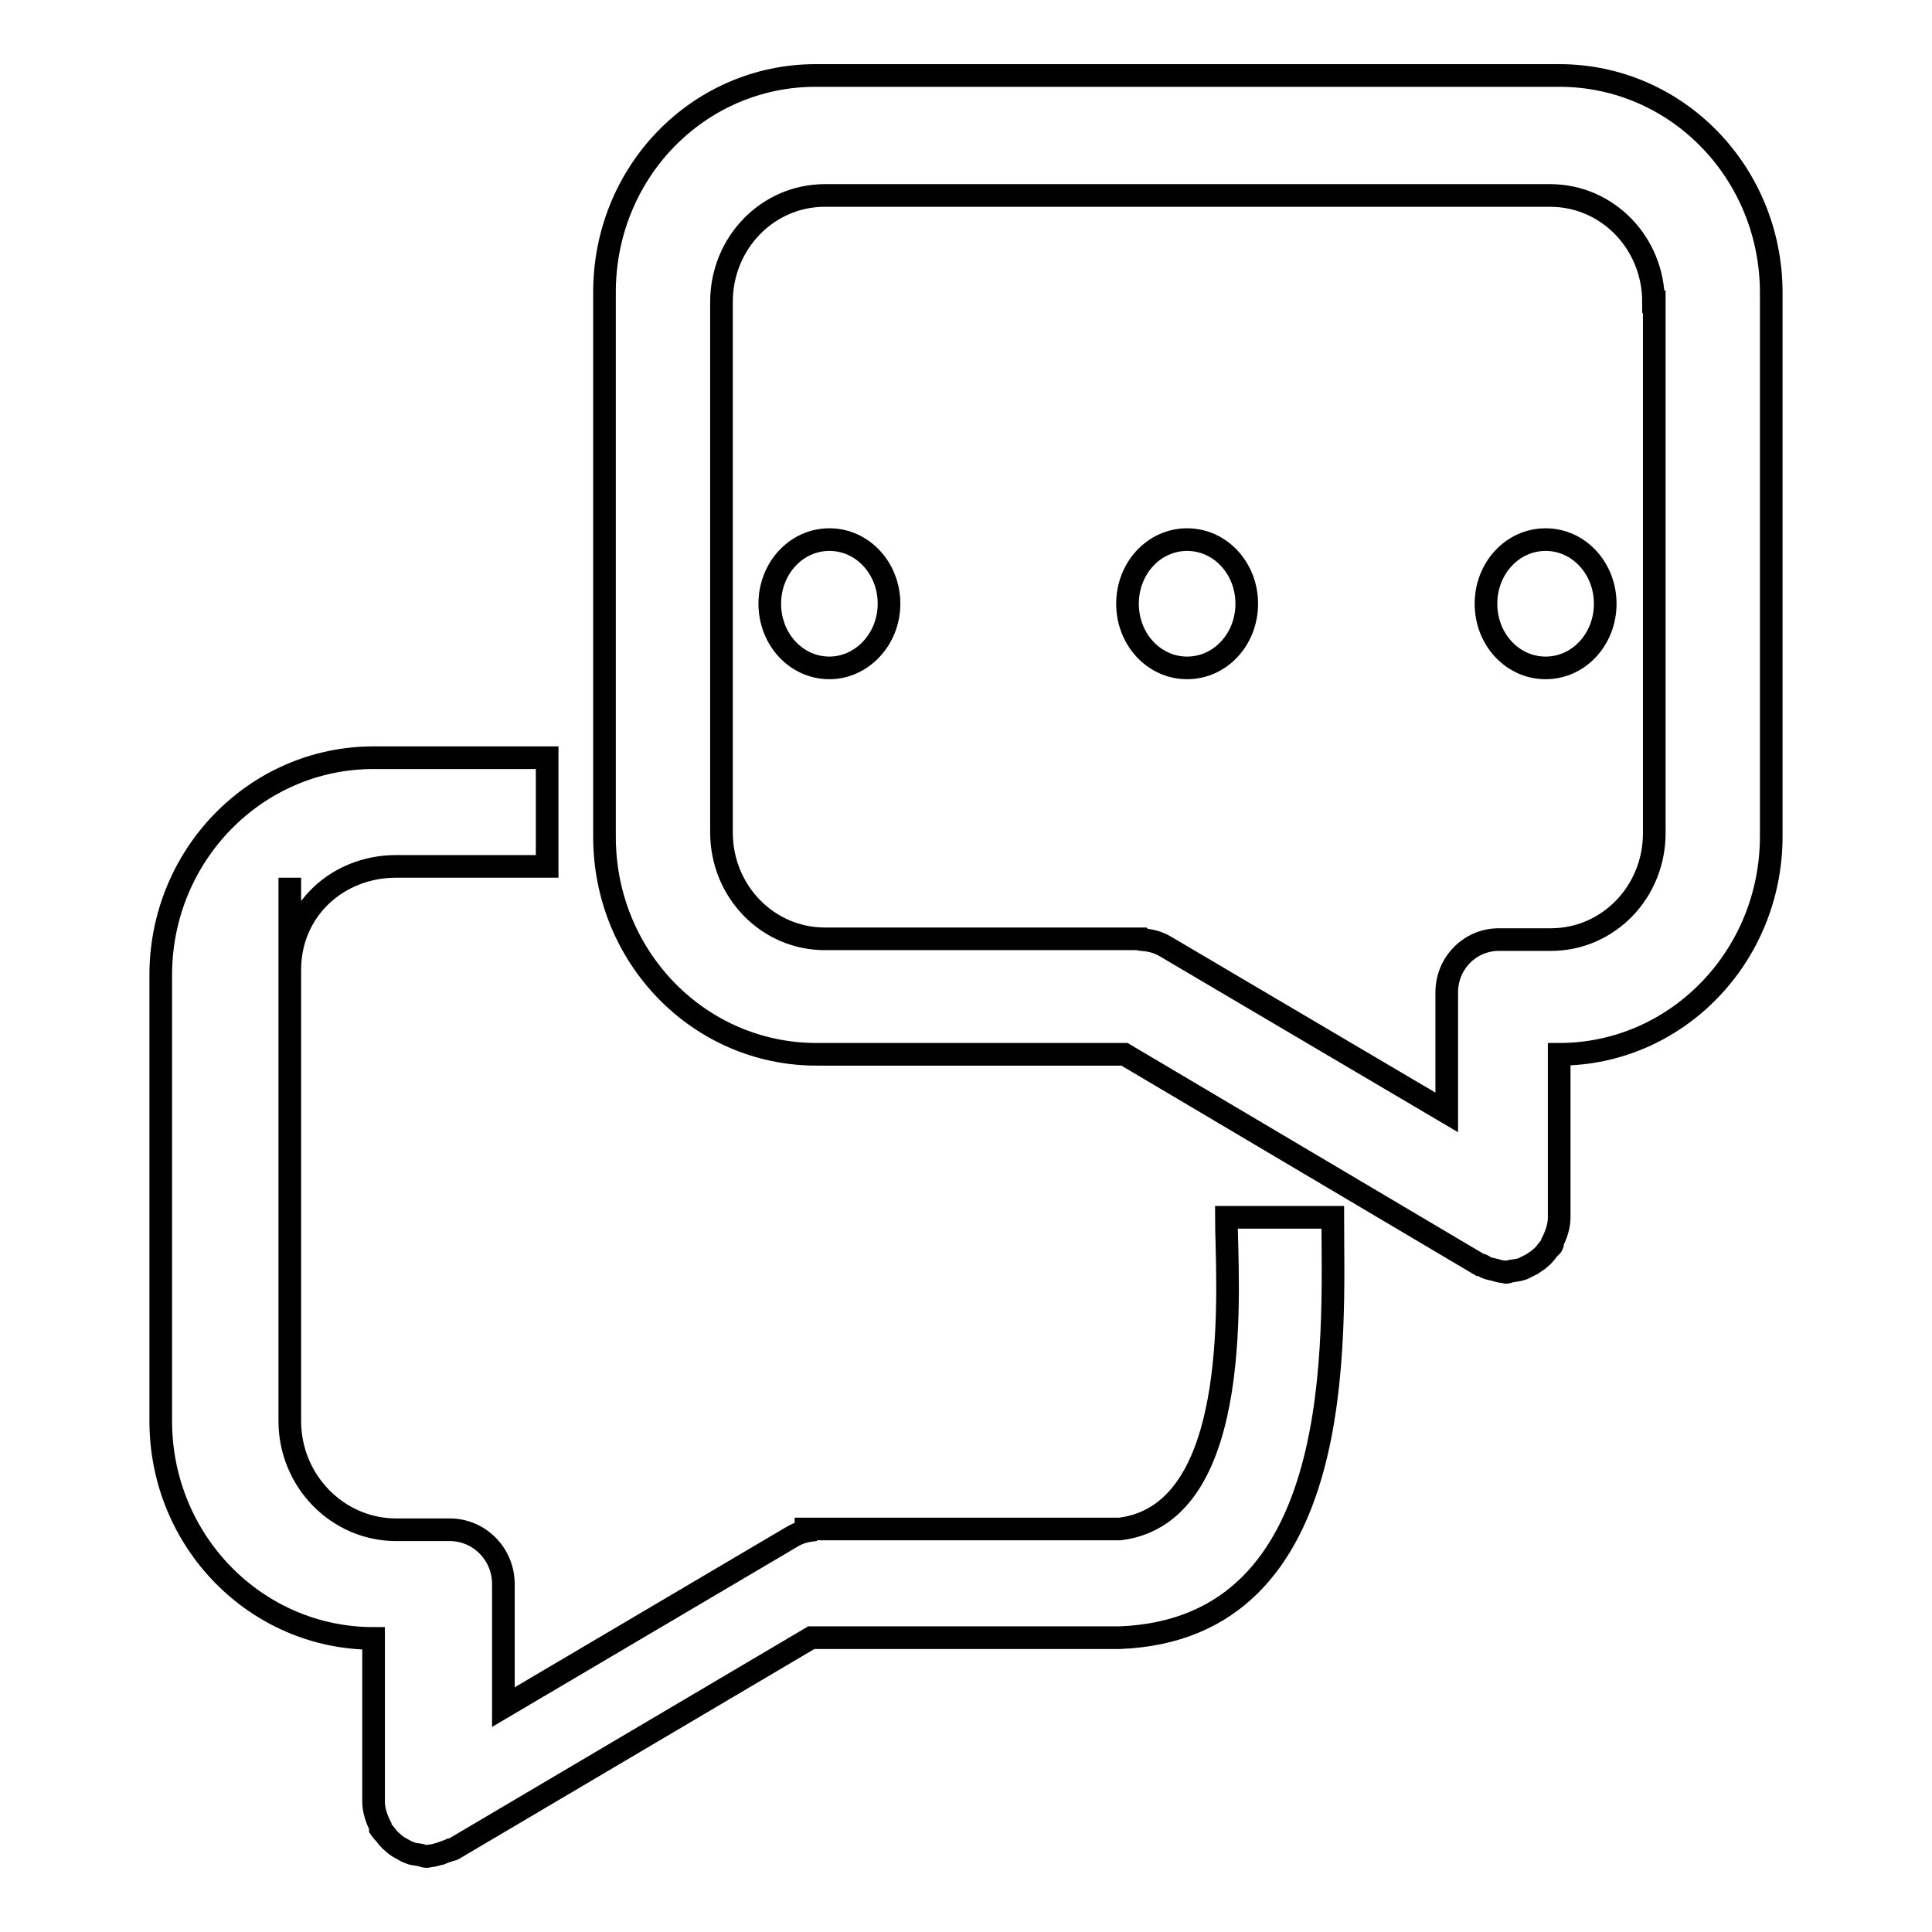 <?xml version="1.0" encoding="utf-8"?>
<!-- Svg Vector Icons : http://www.onlinewebfonts.com/icon -->
<!DOCTYPE svg PUBLIC "-//W3C//DTD SVG 1.1//EN" "http://www.w3.org/Graphics/SVG/1.1/DTD/svg11.dtd">
<svg version="1.1" xmlns="http://www.w3.org/2000/svg" xmlns:xlink="http://www.w3.org/1999/xlink" x="0px" y="0px" viewBox="0 0 256 256" enable-background="new 0 0 256 256" xml:space="preserve">
<g><g><path stroke-width="3" fill-opacity="0" stroke="#000000"  d="M72.6,124.5"/><path stroke-width="3" fill-opacity="0" stroke="#000000"  d="M204.8,88.5c-4.4,0-7.9-3.8-7.9-8.5s3.5-8.5,7.9-8.5c4.4,0,7.9,3.8,7.9,8.5S209.2,88.5,204.8,88.5L204.8,88.5z"/><path stroke-width="3" fill-opacity="0" stroke="#000000"  d="M157.3,88.5c-4.4,0-7.9-3.8-7.9-8.5s3.5-8.5,7.9-8.5c4.4,0,7.9,3.8,7.9,8.5C165.2,84.7,161.7,88.5,157.3,88.5L157.3,88.5z"/><path stroke-width="3" fill-opacity="0" stroke="#000000"  d="M109.9,88.5c-4.4,0-7.9-3.8-7.9-8.5s3.5-8.5,7.9-8.5c4.4,0,7.9,3.8,7.9,8.5S114.2,88.5,109.9,88.5L109.9,88.5z"/><path stroke-width="3" fill-opacity="0" stroke="#000000"  d="M206.6,139.7v21.6c0,1.2-0.4,2.3-0.9,3.3c0,0.1,0,0.2,0,0.3c-0.1,0.3-0.4,0.4-0.6,0.7c-0.3,0.4-0.6,0.8-1,1.1c-0.3,0.3-0.7,0.5-1.1,0.8c-0.4,0.2-0.8,0.4-1.2,0.6c-0.5,0.2-0.9,0.2-1.4,0.3c-0.3,0-0.6,0.2-0.8,0.2c-0.1,0-0.3-0.1-0.4-0.1c-0.5,0-0.9-0.2-1.4-0.3c-0.5-0.1-0.9-0.2-1.3-0.5c-0.1-0.1-0.3-0.1-0.4-0.1l-47.1-27.9h-40.8c-15.6,0-28.1-12.9-28.1-28.8v-72C80,22.9,92.5,10,108.1,10h98.5c15.6,0,28.1,12.9,28.1,28.8v72C234.7,126.8,222.1,139.7,206.6,139.7L206.6,139.7z M219.1,40c0-7.8-6.1-14.1-13.7-14.1h-96.1c-7.6,0-13.7,6.3-13.7,14.1v70.3c0,7.8,6.1,14.1,13.7,14.1h42l0.1,0.1c1,0.1,2,0.3,3,0.9l37.3,22v-15.9c0-3.9,3.1-7,6.9-7h6.9c7.6,0,13.7-6.3,13.7-14.1V40L219.1,40z"/><path stroke-width="3" fill-opacity="0" stroke="#000000"  d="M38.4,116.3v72c0,7.9,6.3,14.4,14.1,14.4h7.1c3.9,0,7.1,3.2,7.1,7.2v16.3l38.3-22.6c1-0.6,2-0.8,3.1-0.9l-2.8-0.1h43.1c16.8-2.1,14.1-33.3,14.1-41.3h14.1c0,15.9,2.2,54.5-28.2,55.7h-40.9L60.1,245c-0.1,0.1-0.3,0.1-0.4,0.1c-0.4,0.2-0.9,0.3-1.3,0.5c-0.5,0.1-0.9,0.3-1.4,0.3c-0.1,0-0.3,0.1-0.4,0.1c-0.3,0-0.6-0.1-0.9-0.2c-0.5-0.1-1-0.1-1.4-0.3c-0.4-0.1-0.8-0.4-1.2-0.6c-0.4-0.2-0.8-0.5-1.1-0.8c-0.4-0.3-0.7-0.7-1-1.1c-0.2-0.2-0.4-0.4-0.6-0.7c0-0.1,0-0.2,0-0.3c-0.5-1-0.9-2.1-0.9-3.3v-21.6c-15.6,0-28.2-12.9-28.2-28.8v-59.1c0-15.9,12.6-28.8,28.2-28.8h23v14.4H52.5c-7.8,0-14.1,5.8-14.1,13.7L38.4,116.3L38.4,116.3z"/><path stroke-width="3" fill-opacity="0" stroke="#000000"  d="M49.8,114"/></g></g>
</svg>